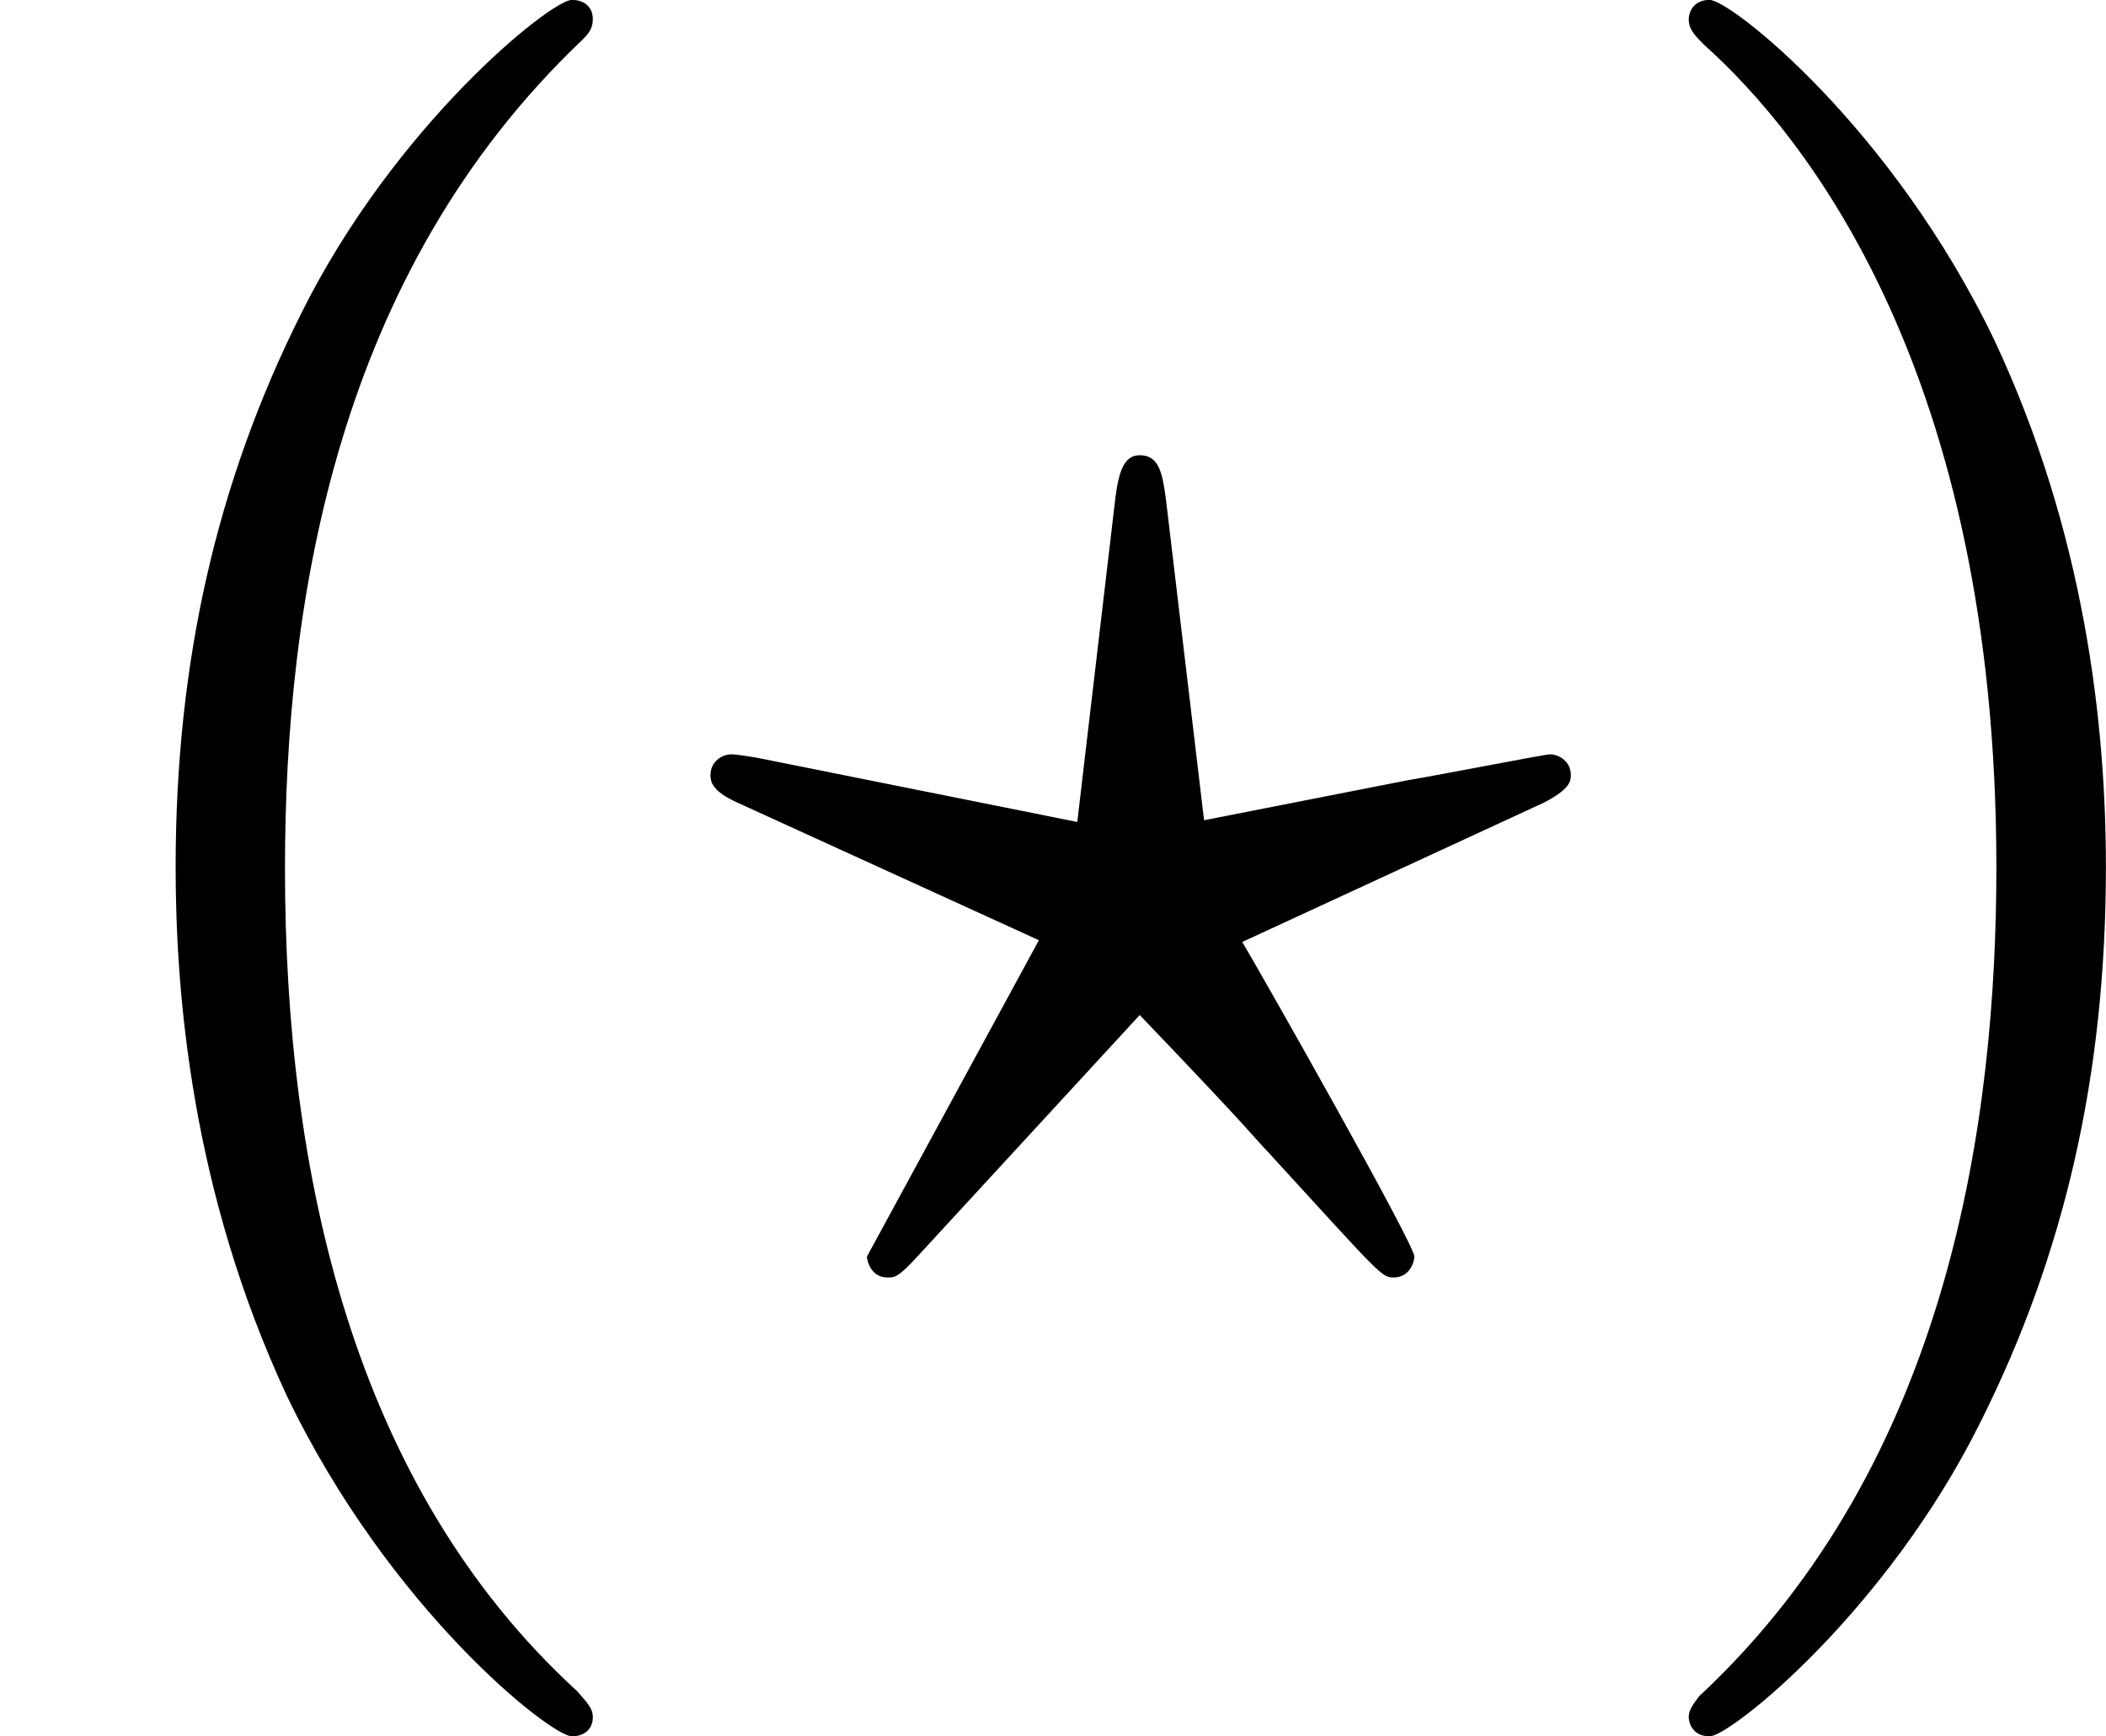 <?xml version='1.0' encoding='UTF-8'?>
<!-- This file was generated by dvisvgm 2.13.3 -->
<svg version='1.1' xmlns='http://www.w3.org/2000/svg' xmlns:xlink='http://www.w3.org/1999/xlink' width='21.727pt' height='17.915pt' viewBox='40.18 669.313 21.727 17.915'>
<defs>
<path id='g6-63' d='M2.295-1.488C2.896-.861 2.896-.843 2.95-.789C3.533-.152 3.542-.134 3.604-.134C3.694-.134 3.712-.224 3.712-.242C3.712-.305 2.941-1.668 2.824-1.865L4.376-2.582C4.519-2.654 4.519-2.699 4.519-2.726C4.519-2.798 4.456-2.833 4.411-2.833C4.385-2.833 3.838-2.726 3.676-2.699L2.627-2.493L2.43-4.151C2.412-4.286 2.394-4.376 2.295-4.376C2.215-4.376 2.188-4.295 2.17-4.16L1.973-2.484L.323-2.815C.215-2.833 .197-2.833 .188-2.833C.143-2.833 .081-2.798 .081-2.726C.081-2.699 .081-2.645 .224-2.582L1.775-1.874L.888-.242C.888-.224 .906-.134 .995-.134C1.031-.134 1.049-.134 1.148-.242L2.295-1.488Z'/>
<path id='g9-40' d='M3.058 2.134C3.058 2.089 3.031 2.062 2.977 2C1.82 .941 1.47-.672 1.47-2.242C1.47-3.631 1.739-5.317 3.004-6.519C3.04-6.554 3.058-6.581 3.058-6.626C3.058-6.689 3.013-6.725 2.95-6.725C2.842-6.725 2.035-6.079 1.551-5.102C1.121-4.241 .906-3.318 .906-2.251C.906-1.605 .986-.583 1.479 .475C2.008 1.578 2.842 2.233 2.95 2.233C3.013 2.233 3.058 2.197 3.058 2.134Z'/>
<path id='g9-41' d='M2.672-2.251C2.672-2.986 2.564-3.972 2.098-4.967C1.569-6.07 .735-6.725 .628-6.725C.538-6.725 .52-6.653 .52-6.626C.52-6.581 .538-6.554 .601-6.492C1.121-6.025 2.107-4.806 2.107-2.251C2.107-.968 1.874 .816 .574 2.026C.556 2.053 .52 2.089 .52 2.134C.52 2.161 .538 2.233 .628 2.233C.735 2.233 1.542 1.587 2.026 .61C2.457-.251 2.672-1.175 2.672-2.251Z'/>
</defs>
<g id='page15' transform='matrix(2 0 0 2 0 0)'>
<use x='20.09' y='341.381' xlink:href='#g9-40'/>
<use x='23.674' y='341.381' xlink:href='#g6-63'/>
<use x='28.281' y='341.381' xlink:href='#g9-41'/>
</g>
</svg>
